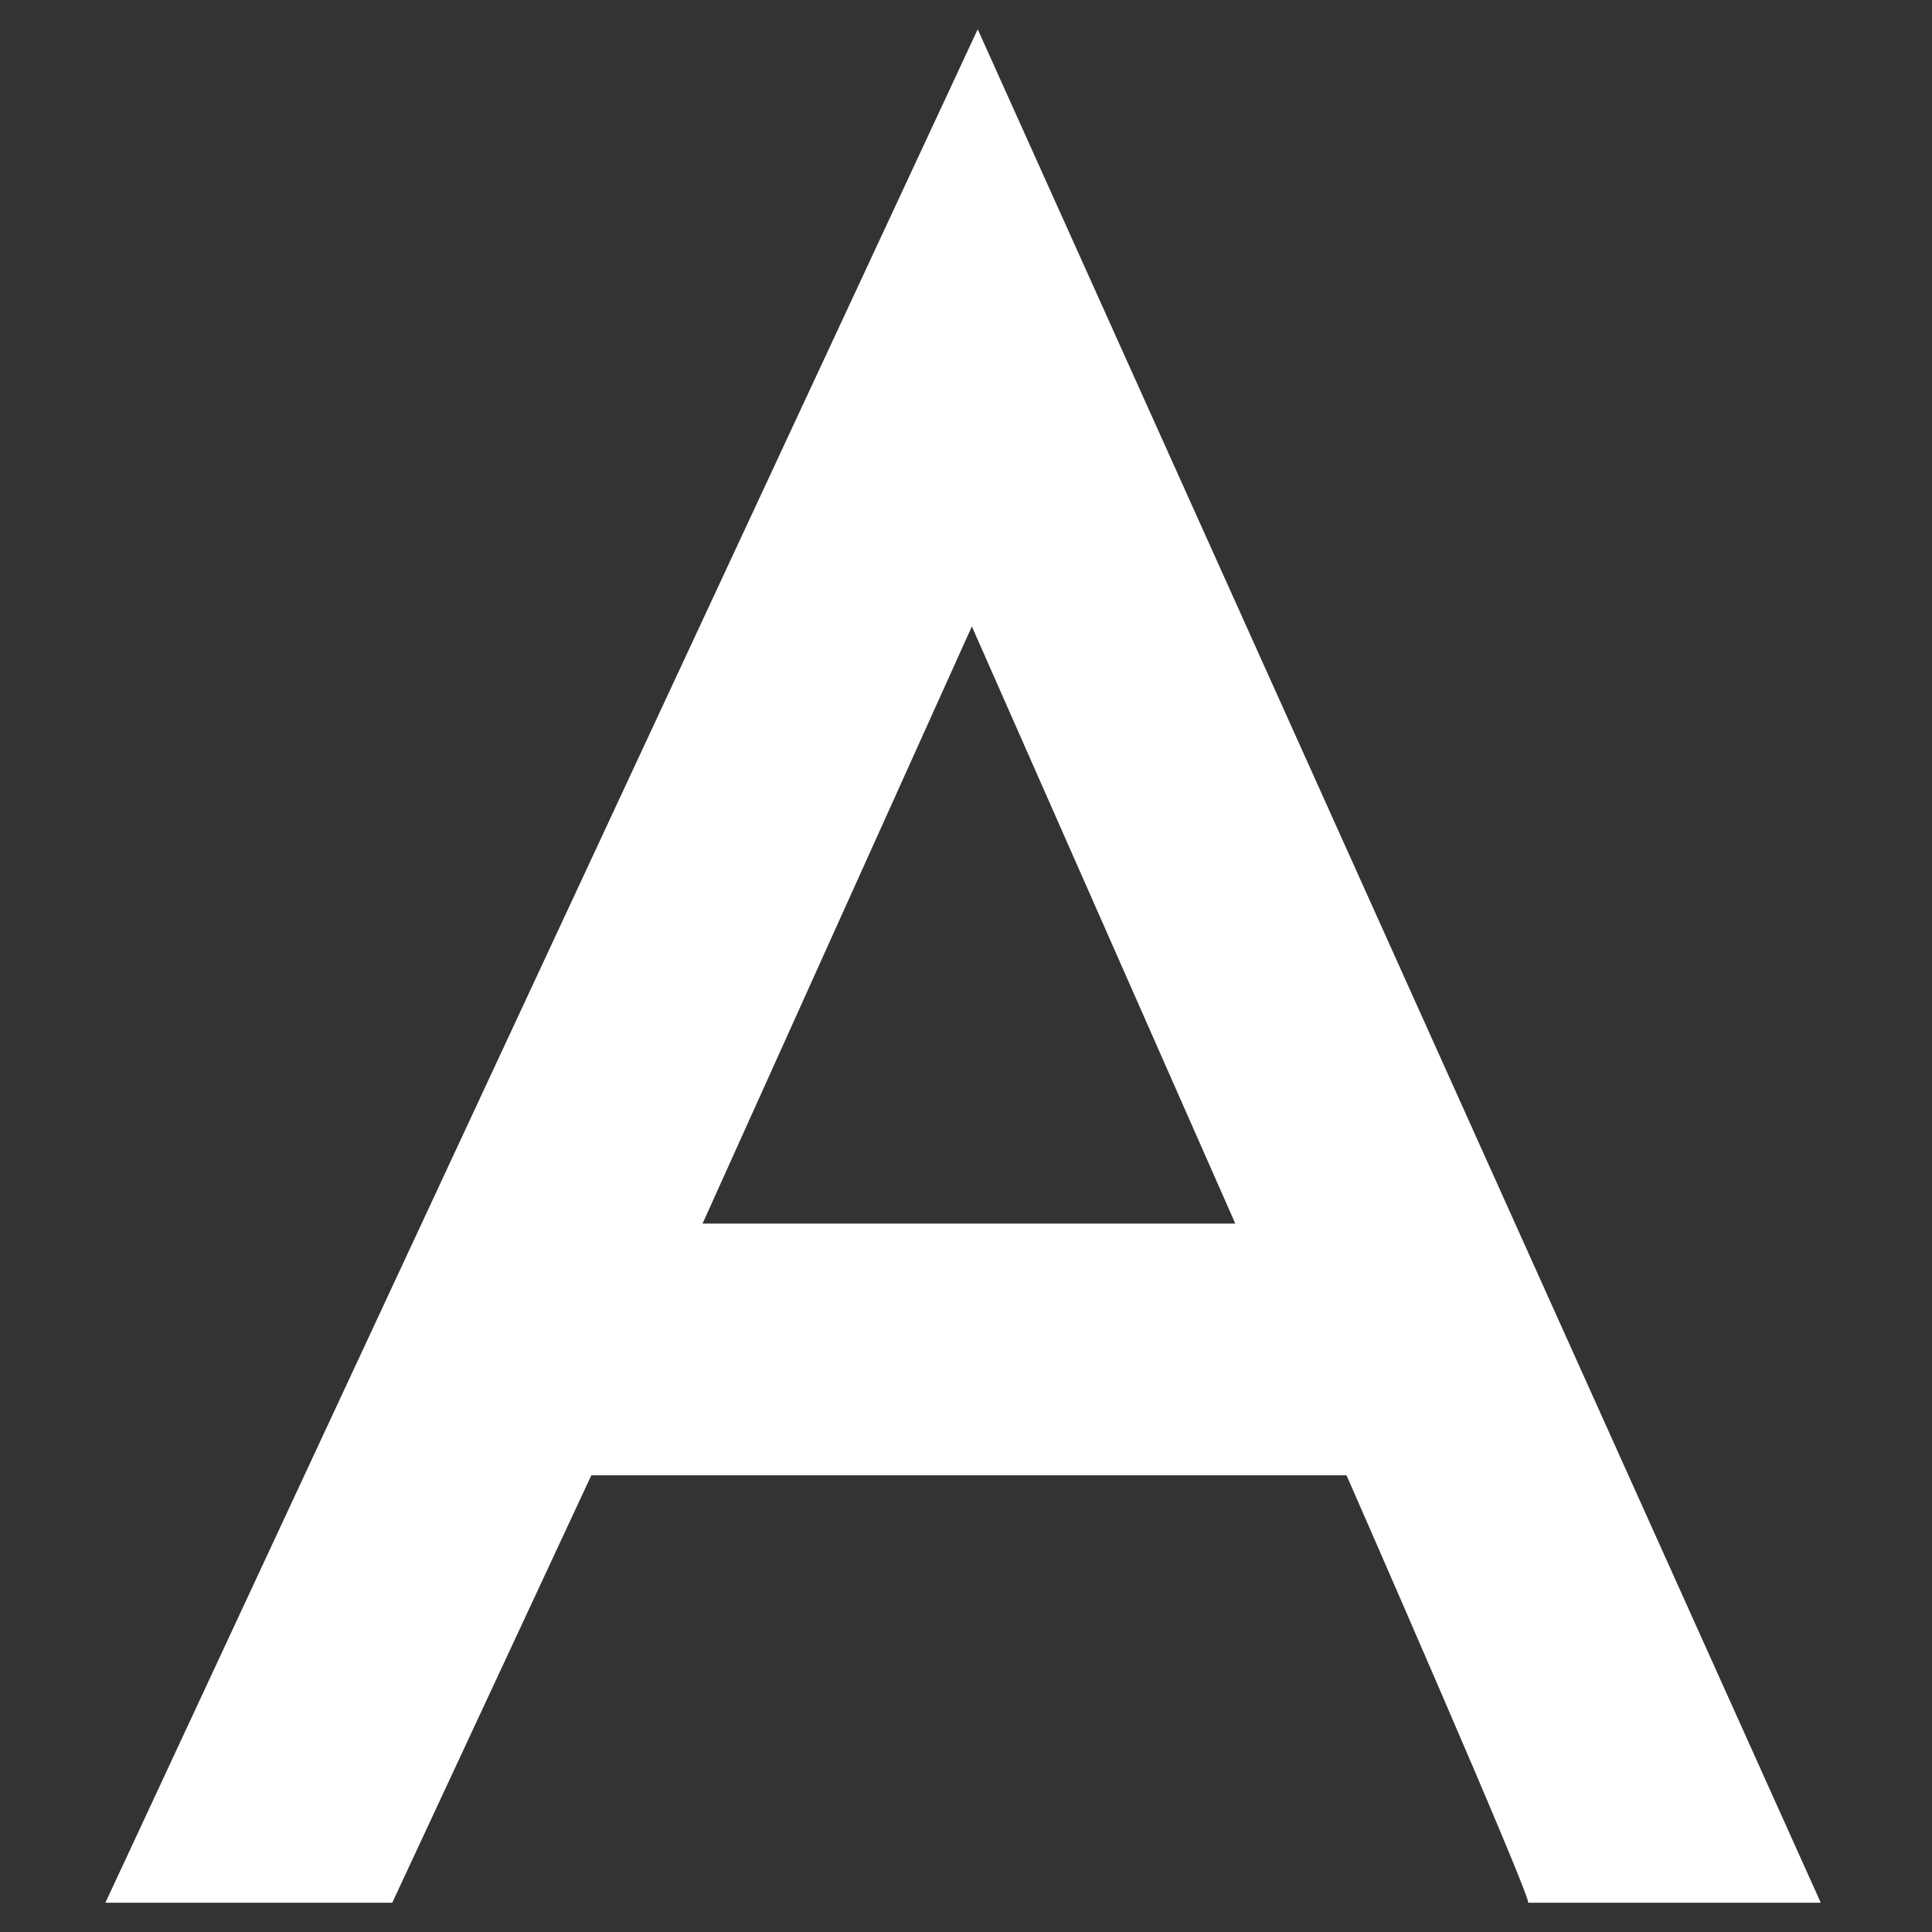 <?xml version="1.0" encoding="utf-8"?>
<!-- Generator: Adobe Illustrator 27.5.0, SVG Export Plug-In . SVG Version: 6.00 Build 0)  -->
<svg version="1.1" id="a" xmlns="http://www.w3.org/2000/svg" xmlns:xlink="http://www.w3.org/1999/xlink" x="0px" y="0px"
	 viewBox="0 0 33 33" style="enable-background:new 0 0 33 33;" xml:space="preserve">
<rect x="0" y="0" width="33" height="33" fill="#333333" stroke="none"/>
<style type="text/css">
	.st0{fill:none;}
	.st1{fill:#FFFFFF;}
</style>
<rect y="0" class="st0" width="33" height="33"/>
<path class="st1" d="M23,25.2H10.1l-3.4,7.3H1.8l14.9-32l14.4,32h-5C26.2,32.5,23,25.2,23,25.2z M21.1,20.9l-4.5-10.2L12,20.9H21.1z
	"/>
</svg>
